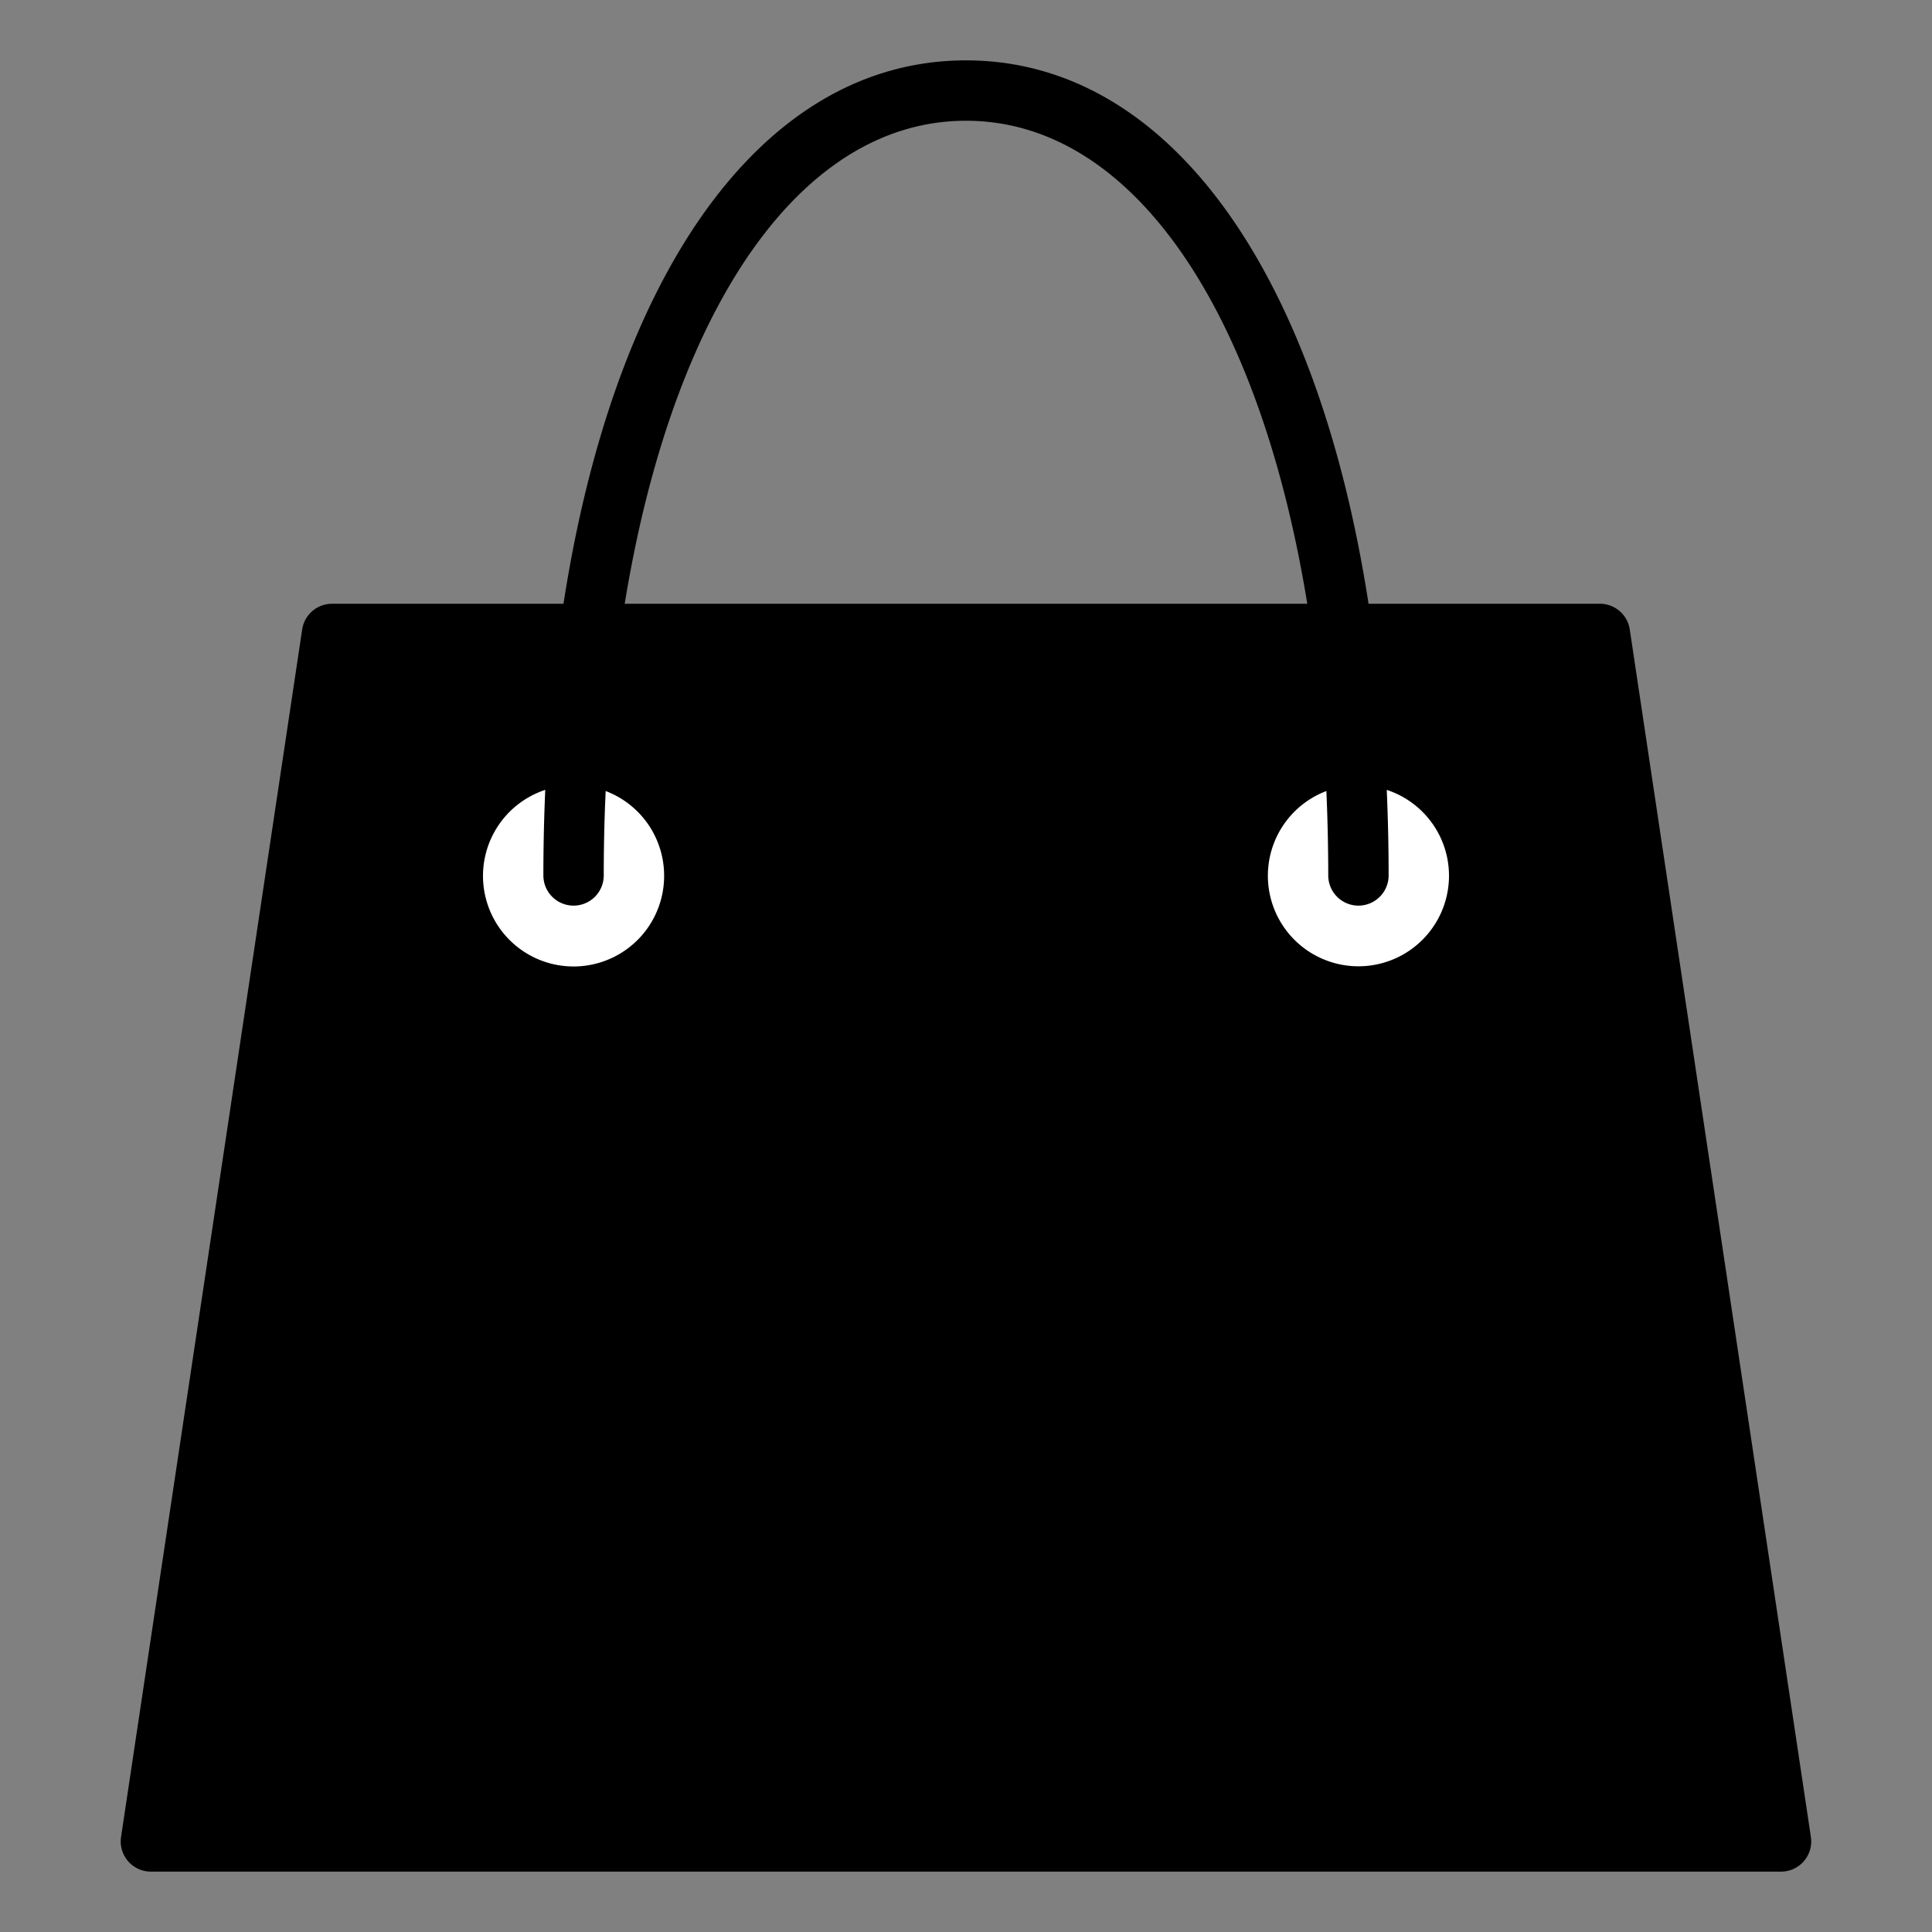 <?xml version="1.0" encoding="utf-8"?>
<svg xmlns="http://www.w3.org/2000/svg" data-name="bd79d16e-0fb1-4006-ac9d-8504de5ee000" viewBox="0 0 32 32" width="32px" height="32px"><rect x="0" y="0" width="32" height="32" fill="#808080" stroke="none"/><path d="M5.5 10a.5.5 0 0 0-.495.426l-3 20A.5.5 0 0 0 2.5 31h27a.5.5 0 0 0 .494-.574l-3-20A.5.5 0 0 0 26.5 10h-21z"/><rect width="4.53" height="4.53" x="20.196" y="12.281" fill="#fff" rx="2.265"/><rect width="4.53" height="4.53" x="7.235" y="12.235" fill="#fff" rx="2.265"/><path d="M7 14.5a2.5 2.5 0 1 0 3.098-2.42C10.58 6.04 12.87 2 16 2s5.42 4.04 5.902 10.08a2.501 2.501 0 1 0 .999-.04C22.384 5.347 19.744 1 16 1S9.616 5.347 9.1 12.04A2.498 2.498 0 0 0 7 14.5zm17 0a1.5 1.5 0 1 1-2.031-1.398q.03.685.031 1.398a.5.5 0 0 0 1 0c0-.483-.011-.954-.031-1.417A1.497 1.497 0 0 1 24 14.5zm-13 0a1.5 1.5 0 1 1-1.969-1.417c-.02.463-.031.934-.031 1.417a.5.5 0 0 0 1 0q0-.714.032-1.398A1.499 1.499 0 0 1 11 14.5z"/><path fill="none" d="M0 0h32v32H0V0z"/></svg>
